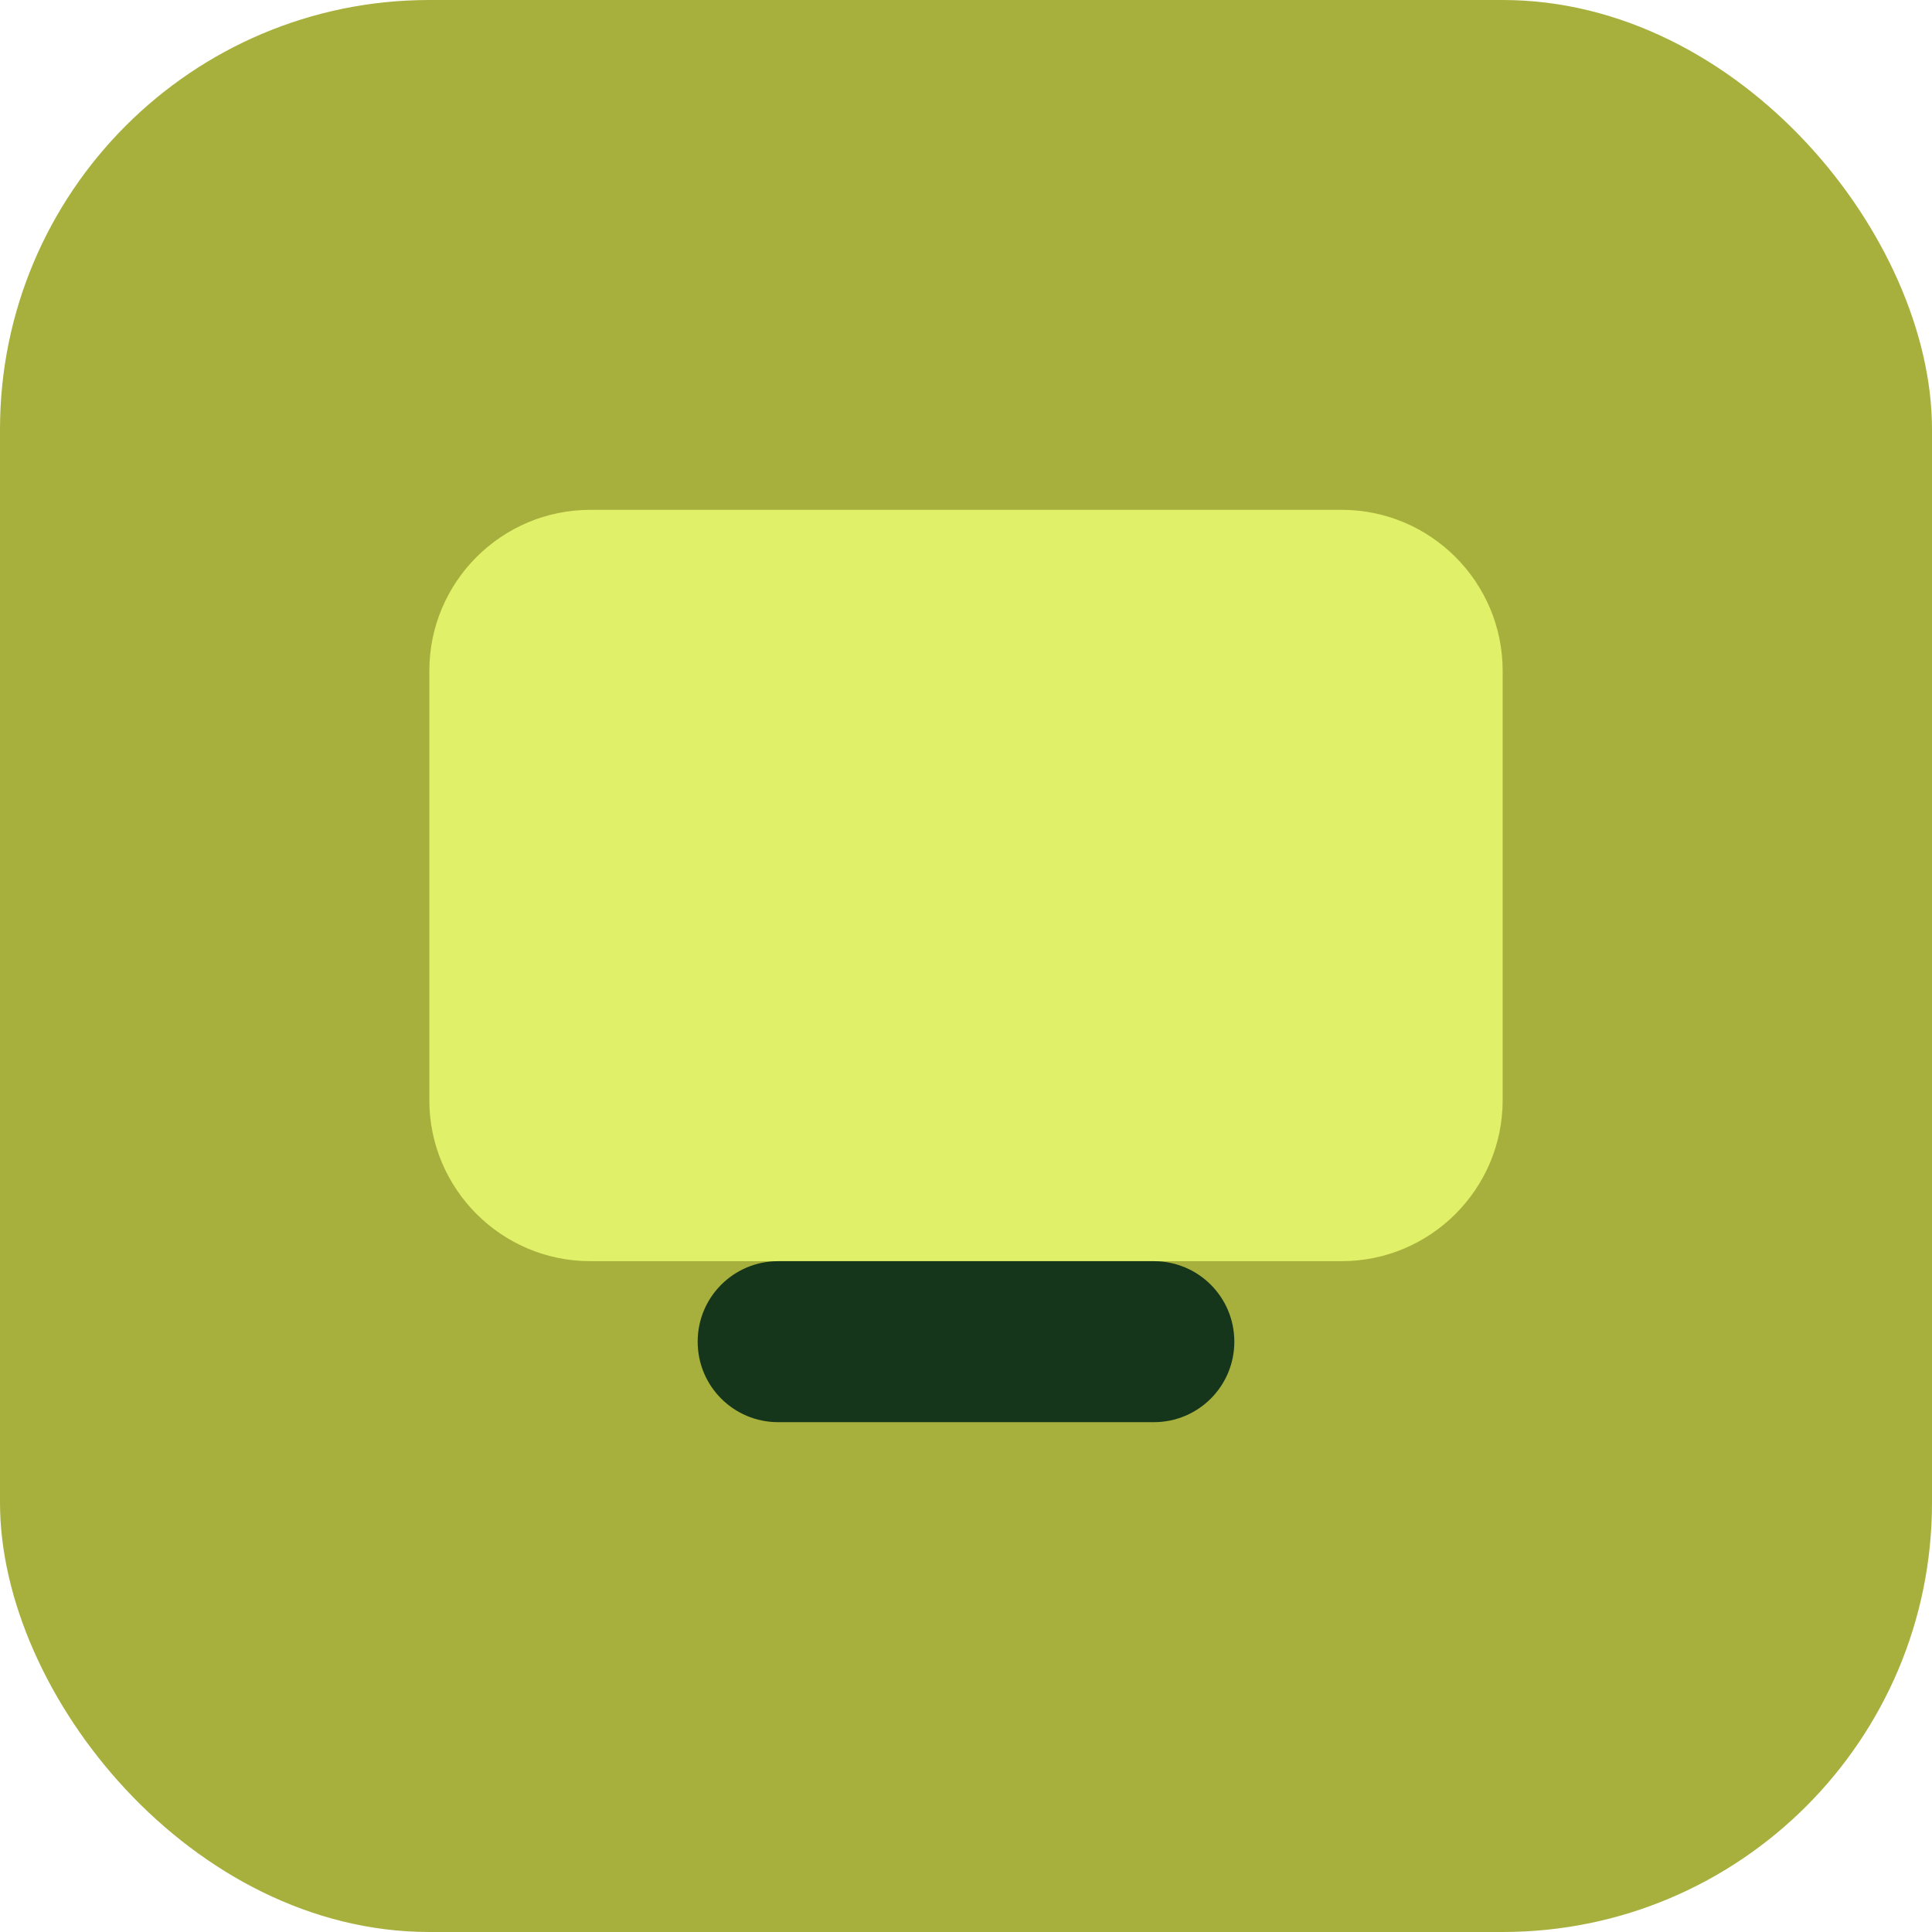 <?xml version="1.0" encoding="UTF-8"?>
<svg id="Layer_2" xmlns="http://www.w3.org/2000/svg" viewBox="0 0 72 72">
  <defs>
    <style>
      .cls-1 {
        fill: #e0f069;
      }

      .cls-2 {
        fill: #a7b03d;
      }

      .cls-3 {
        fill: #15361b;
      }
    </style>
  </defs>
  <g id="Layer_1-2" data-name="Layer_1">
    <g>
      <rect class="cls-2" width="72" height="72" rx="16" ry="16"/>
      <g>
        <path class="cls-1" d="M50,47h-28c-3.31,0-6-2.69-6-6v-16c0-3.31,2.69-6,6-6h28c3.31,0,6,2.69,6,6v16c0,3.31-2.69,6-6,6Z"/>
        <path class="cls-3" d="M43,47h-14c-1.66,0-3,1.34-3,3s1.34,3,3,3h14c1.66,0,3-1.34,3-3s-1.34-3-3-3Z"/>
      </g>
    </g>
  </g>
</svg>